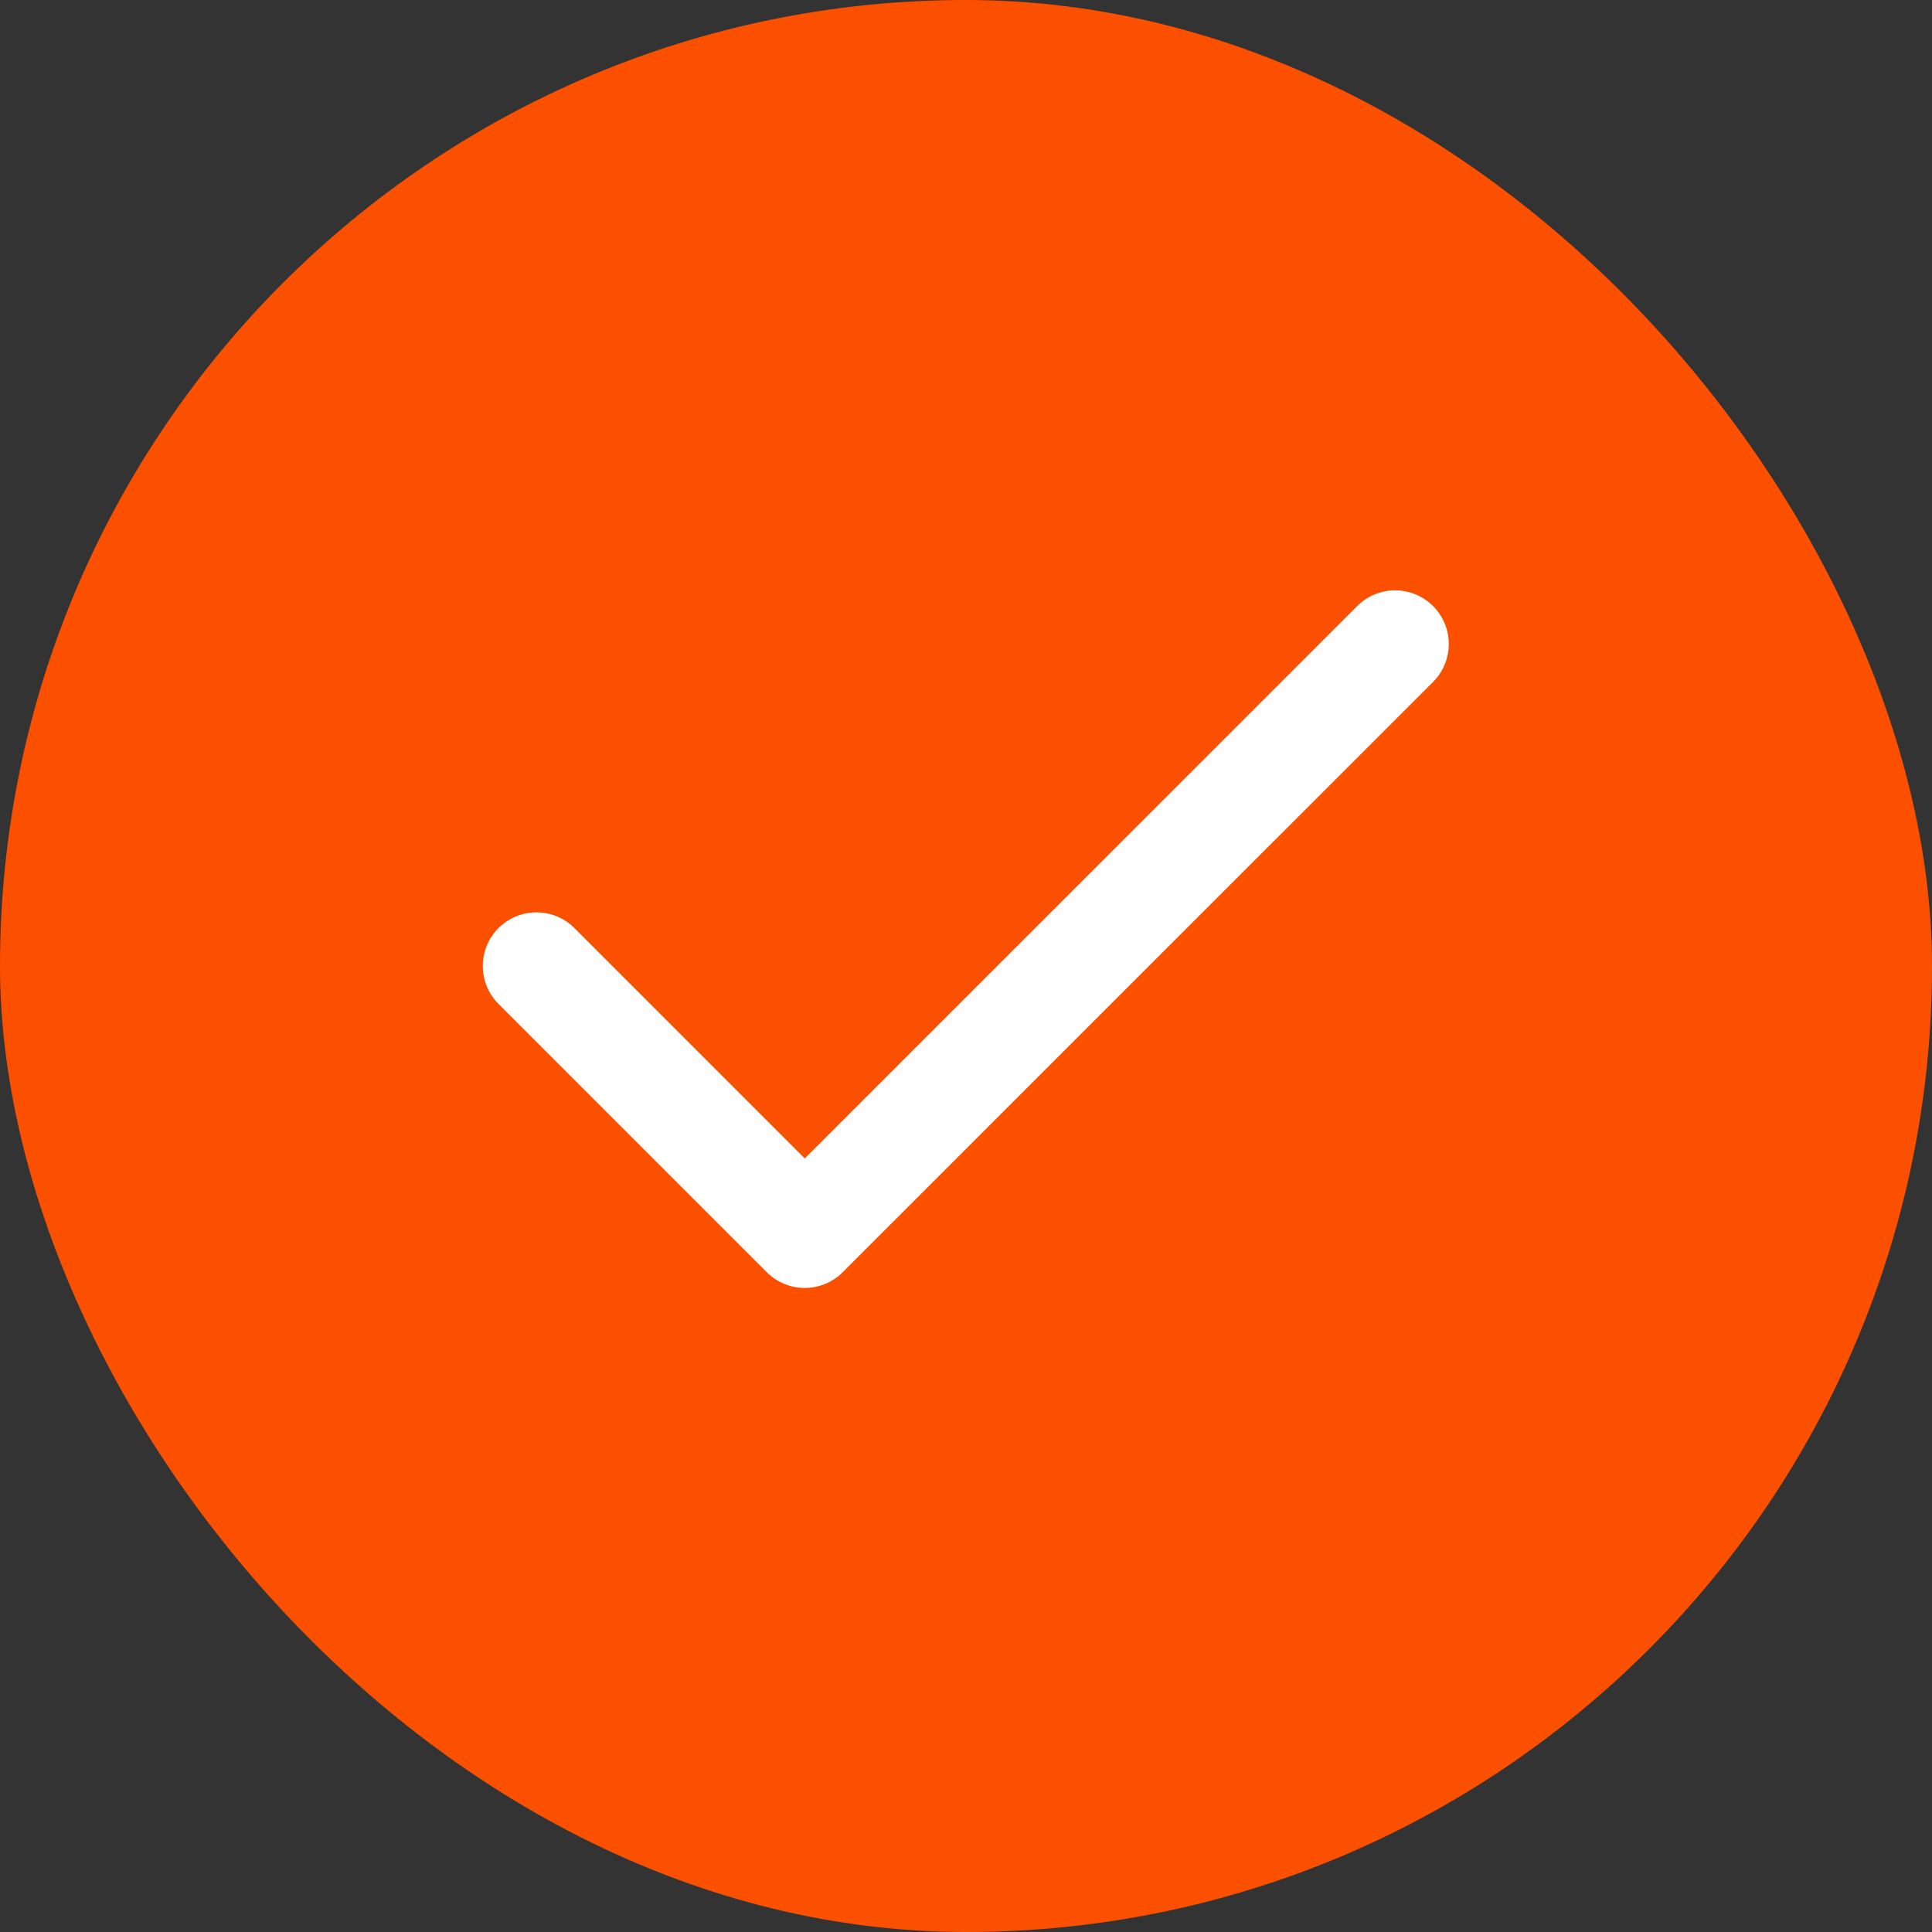 <svg width="24" height="24" viewBox="0 0 24 24" fill="none" xmlns="http://www.w3.org/2000/svg">
<rect x="0" y="0" width="24" height="24" fill="#333333" stroke="none"/>
<rect width="24" height="24" rx="12" fill="#FA5000"/>
<path d="M17.331 8L9.997 15.333L6.664 12" stroke="white" stroke-width="1.333" stroke-linecap="round" stroke-linejoin="round"/>
</svg>

